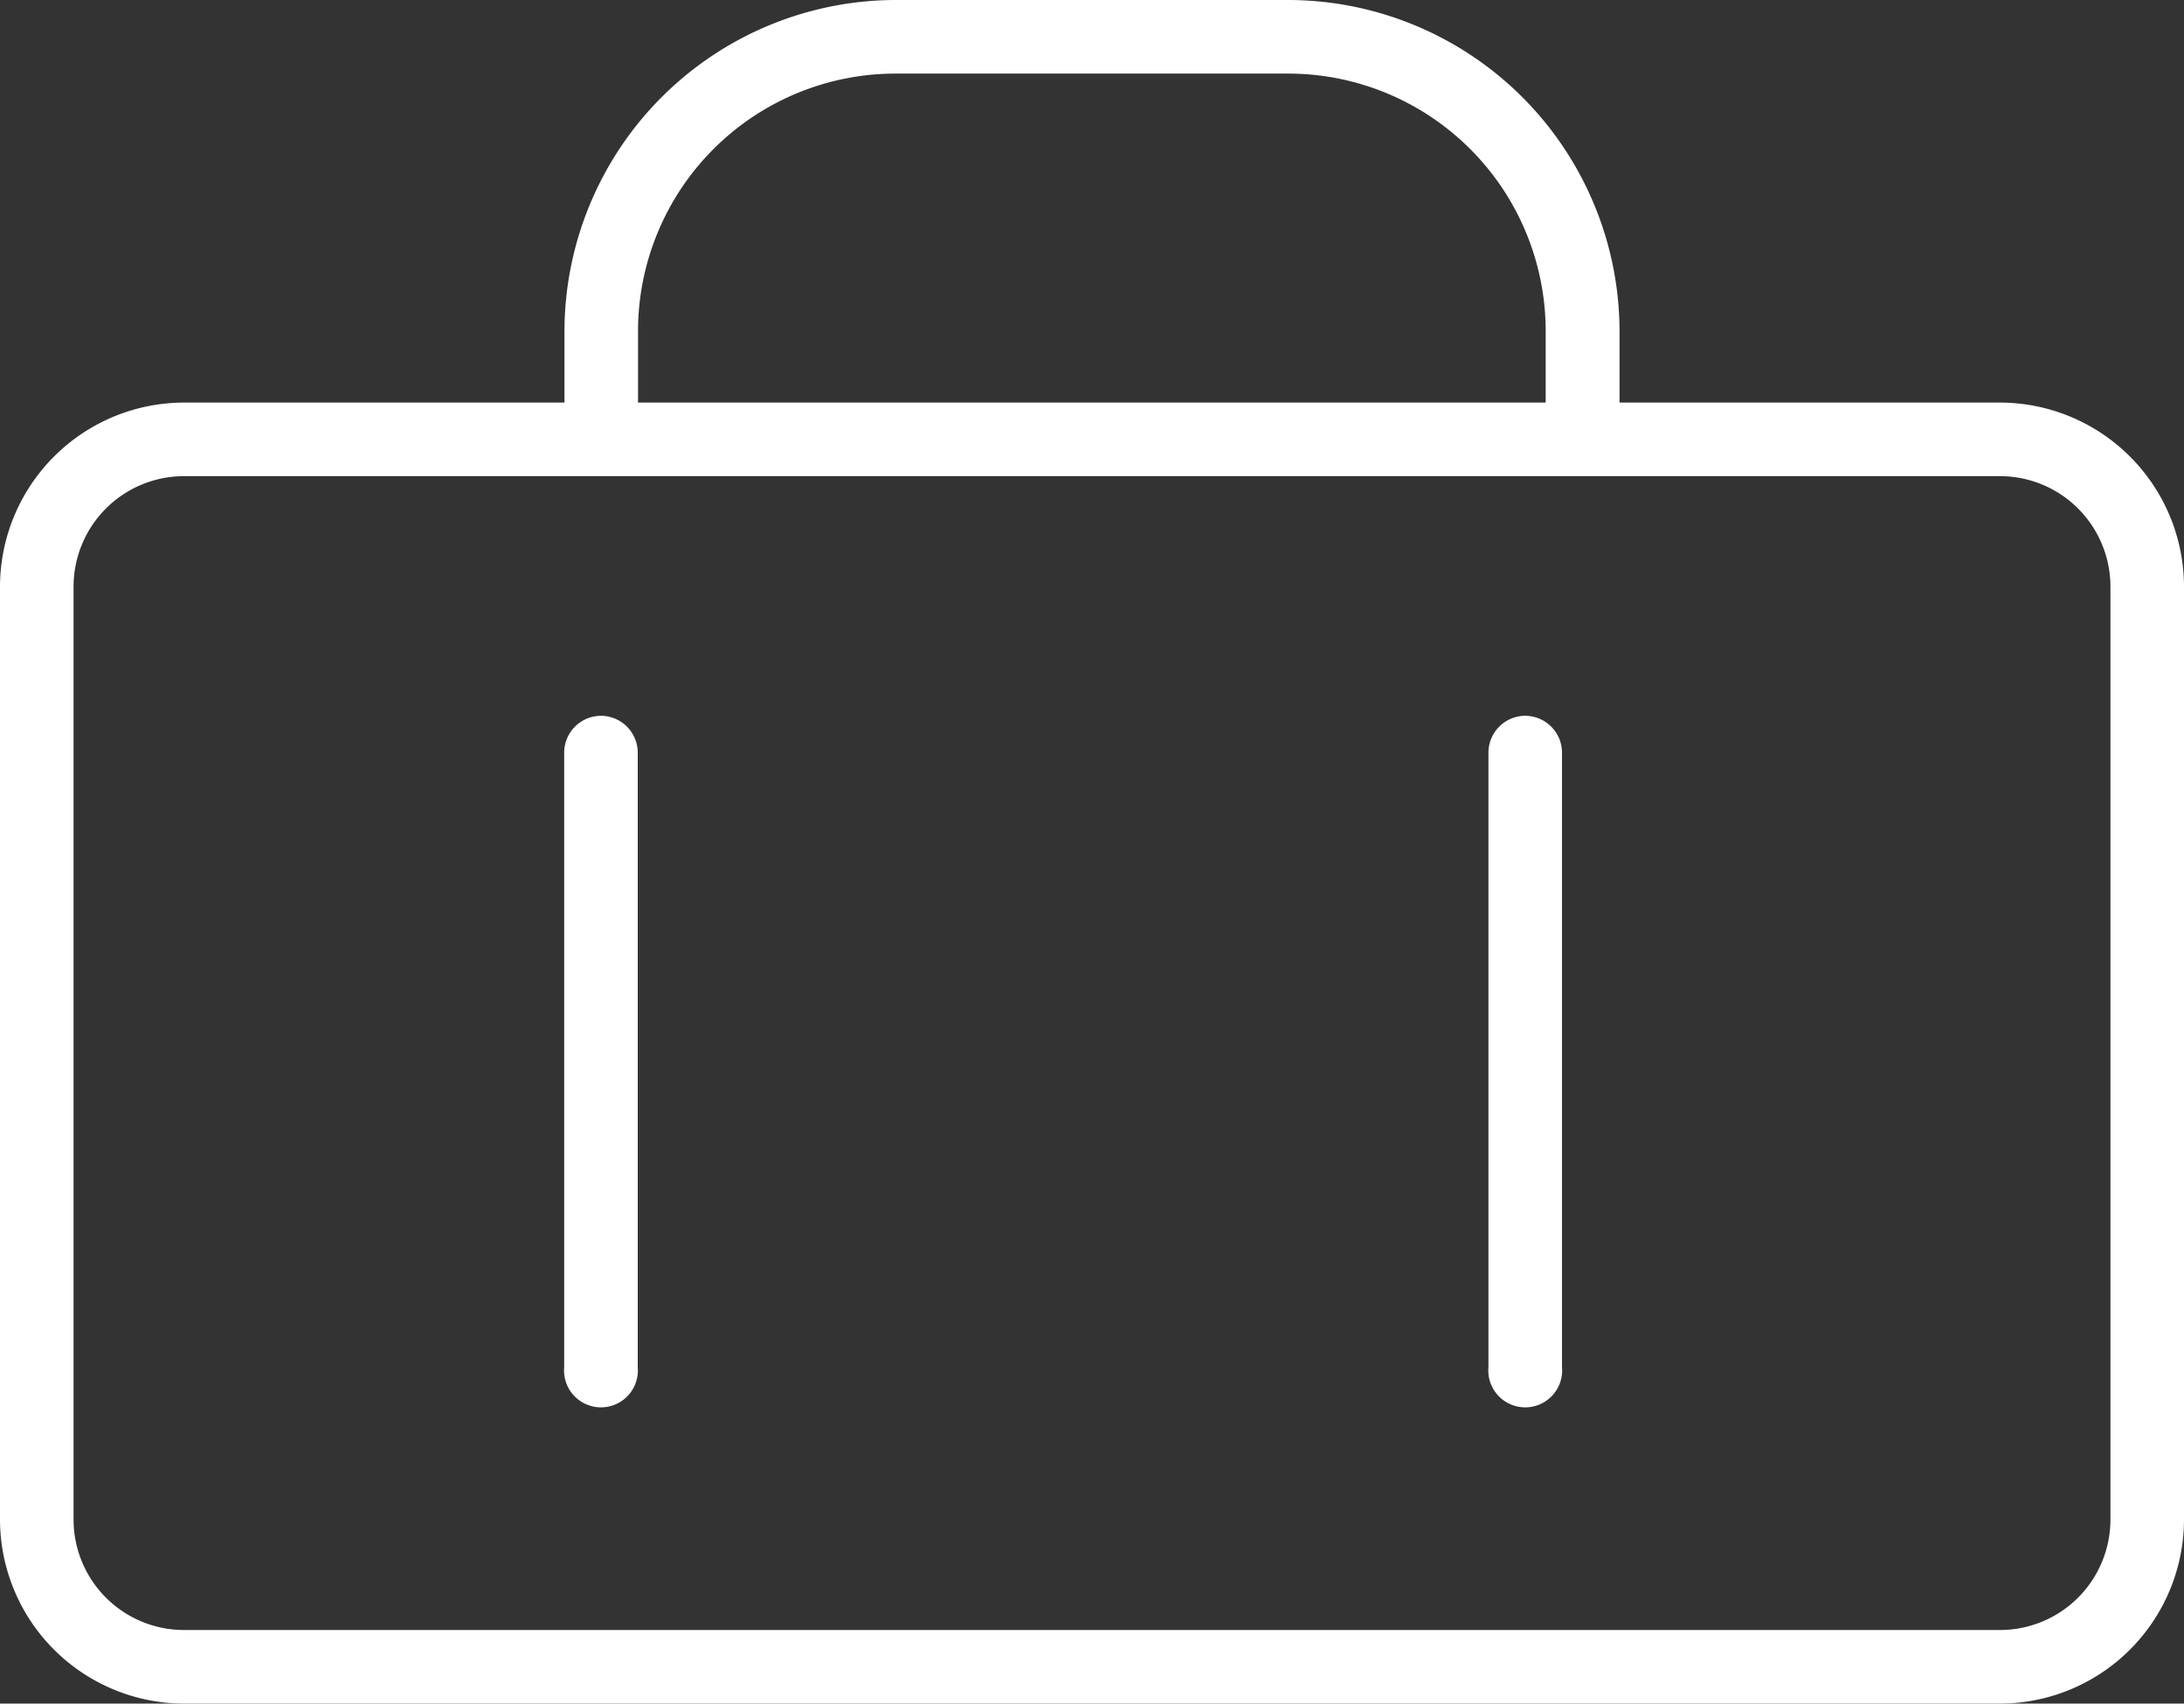 <svg xmlns="http://www.w3.org/2000/svg" viewBox="0 0 76.3 59.5"><rect x="0" y="0" width="76.3" height="59.5" fill="#333333" stroke="none"/><defs><style>.cls-1{fill:#fff;}</style></defs><title>ico_bussines</title><g id="Capa_2" data-name="Capa 2"><g id="Layer_1" data-name="Layer 1"><path class="cls-1" d="M69.87,14.06H56.58V11.57A11.59,11.59,0,0,0,45,0H31.29A11.59,11.59,0,0,0,19.72,11.57v2.49H6.43A6.44,6.44,0,0,0,0,20.49V53.07A6.44,6.44,0,0,0,6.43,59.5H69.87a6.44,6.44,0,0,0,6.43-6.43V20.49A6.44,6.44,0,0,0,69.87,14.06ZM22.29,11.57a9,9,0,0,1,9-9H45a9,9,0,0,1,9,9v2.49H22.29ZM73.73,53.06a3.86,3.86,0,0,1-3.85,3.87H6.43a3.86,3.86,0,0,1-3.86-3.86V20.49a3.86,3.86,0,0,1,3.86-3.86H69.87a3.86,3.86,0,0,1,3.86,3.86Z"/><path class="cls-1" d="M21,25a1.29,1.29,0,0,0-1.29,1.29V47.75a1.29,1.29,0,1,0,2.57,0V26.32A1.29,1.29,0,0,0,21,25Z"/><path class="cls-1" d="M53.25,25A1.29,1.29,0,0,0,52,26.29V47.75a1.29,1.29,0,1,0,2.57,0V26.32A1.29,1.29,0,0,0,53.28,25Z"/></g></g></svg>